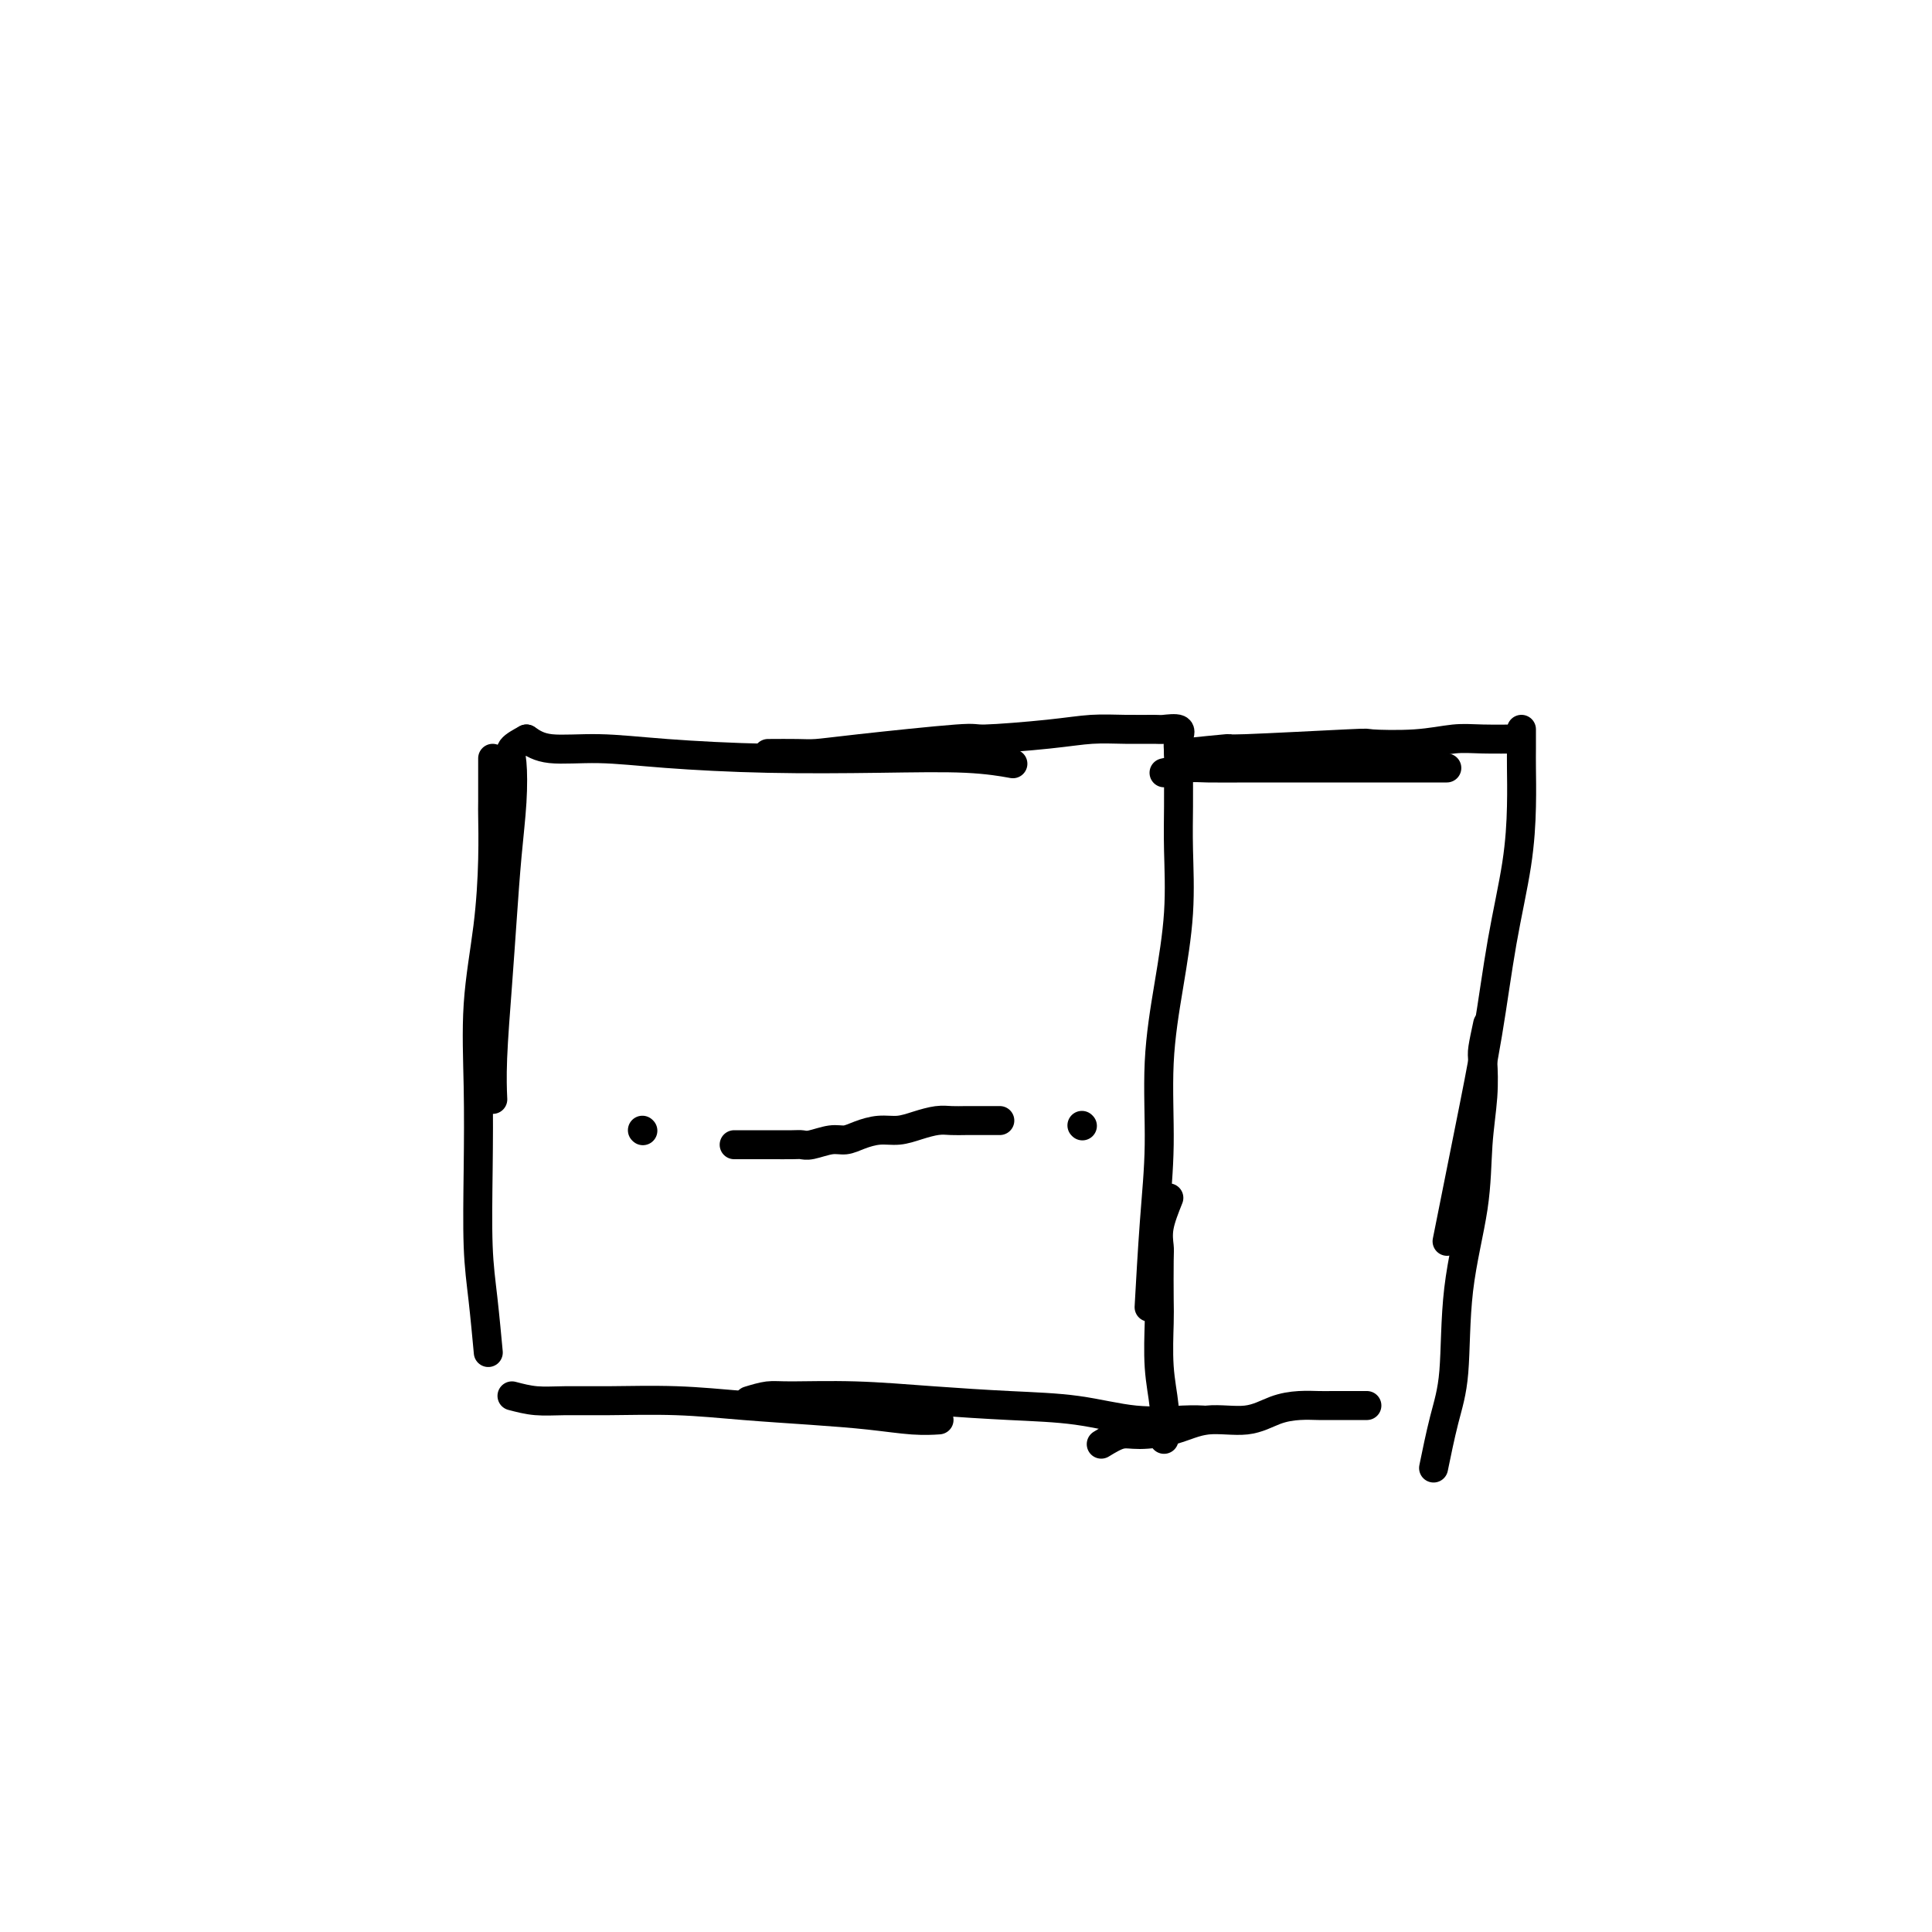 <svg viewBox='0 0 400 400' version='1.1' xmlns='http://www.w3.org/2000/svg' xmlns:xlink='http://www.w3.org/1999/xlink'><g fill='none' stroke='#000000' stroke-width='6' stroke-linecap='round' stroke-linejoin='round'><path d='M109,153c-1.262,0.681 -2.523,1.362 -3,2c-0.477,0.638 -0.169,1.233 0,3c0.169,1.767 0.199,4.707 0,8c-0.199,3.293 -0.628,6.939 -1,11c-0.372,4.061 -0.688,8.536 -1,13c-0.312,4.464 -0.620,8.918 -1,14c-0.380,5.082 -0.833,10.791 -1,15c-0.167,4.209 -0.048,6.917 0,8c0.048,1.083 0.024,0.542 0,0'/><path d='M102,157c0.004,3.650 0.008,7.301 0,9c-0.008,1.699 -0.026,1.447 0,3c0.026,1.553 0.098,4.910 0,9c-0.098,4.090 -0.367,8.912 -1,14c-0.633,5.088 -1.631,10.441 -2,16c-0.369,5.559 -0.109,11.323 0,17c0.109,5.677 0.068,11.267 0,17c-0.068,5.733 -0.163,11.609 0,16c0.163,4.391 0.582,7.298 1,11c0.418,3.702 0.834,8.201 1,10c0.166,1.799 0.083,0.900 0,0'/><path d='M106,289c1.617,0.424 3.234,0.849 5,1c1.766,0.151 3.682,0.029 6,0c2.318,-0.029 5.040,0.033 9,0c3.960,-0.033 9.160,-0.163 14,0c4.840,0.163 9.322,0.618 14,1c4.678,0.382 9.552,0.691 14,1c4.448,0.309 8.471,0.619 12,1c3.529,0.381 6.566,0.833 9,1c2.434,0.167 4.267,0.048 5,0c0.733,-0.048 0.367,-0.024 0,0'/><path d='M155,290c1.417,-0.429 2.834,-0.858 4,-1c1.166,-0.142 2.081,0.002 5,0c2.919,-0.002 7.840,-0.151 13,0c5.160,0.151 10.557,0.601 16,1c5.443,0.399 10.930,0.748 16,1c5.070,0.252 9.723,0.407 14,1c4.277,0.593 8.177,1.623 12,2c3.823,0.377 7.568,0.102 10,0c2.432,-0.102 3.552,-0.029 4,0c0.448,0.029 0.224,0.015 0,0'/><path d='M109,153c1.276,0.868 2.552,1.735 5,2c2.448,0.265 6.069,-0.074 10,0c3.931,0.074 8.172,0.559 14,1c5.828,0.441 13.244,0.836 21,1c7.756,0.164 15.852,0.095 23,0c7.148,-0.095 13.348,-0.218 18,0c4.652,0.218 7.758,0.777 9,1c1.242,0.223 0.621,0.112 0,0'/><path d='M159,156c2.200,-0.014 4.400,-0.027 6,0c1.600,0.027 2.600,0.096 4,0c1.400,-0.096 3.201,-0.355 9,-1c5.799,-0.645 15.595,-1.675 20,-2c4.405,-0.325 3.419,0.057 6,0c2.581,-0.057 8.731,-0.551 13,-1c4.269,-0.449 6.658,-0.854 9,-1c2.342,-0.146 4.638,-0.034 7,0c2.362,0.034 4.791,-0.010 6,0c1.209,0.010 1.200,0.075 2,0c0.800,-0.075 2.411,-0.291 3,0c0.589,0.291 0.158,1.089 0,2c-0.158,0.911 -0.041,1.934 0,3c0.041,1.066 0.005,2.175 0,4c-0.005,1.825 0.019,4.366 0,7c-0.019,2.634 -0.081,5.359 0,9c0.081,3.641 0.306,8.196 0,13c-0.306,4.804 -1.143,9.857 -2,15c-0.857,5.143 -1.732,10.375 -2,16c-0.268,5.625 0.073,11.642 0,17c-0.073,5.358 -0.558,10.058 -1,16c-0.442,5.942 -0.841,13.126 -1,16c-0.159,2.874 -0.080,1.437 0,0'/><path d='M242,248c-0.845,2.116 -1.690,4.231 -2,6c-0.310,1.769 -0.084,3.191 0,4c0.084,0.809 0.026,1.005 0,3c-0.026,1.995 -0.021,5.787 0,8c0.021,2.213 0.058,2.845 0,5c-0.058,2.155 -0.212,5.832 0,9c0.212,3.168 0.789,5.829 1,8c0.211,2.171 0.057,3.854 0,5c-0.057,1.146 -0.016,1.756 0,2c0.016,0.244 0.008,0.122 0,0'/><path d='M241,160c1.849,-0.423 3.699,-0.845 5,-1c1.301,-0.155 2.054,-0.041 4,0c1.946,0.041 5.086,0.011 9,0c3.914,-0.011 8.601,-0.003 13,0c4.399,0.003 8.509,0.001 12,0c3.491,-0.001 6.363,-0.000 9,0c2.637,0.000 5.039,0.000 6,0c0.961,-0.000 0.480,-0.000 0,0'/><path d='M244,156c4.386,-0.452 8.771,-0.905 10,-1c1.229,-0.095 -0.700,0.167 4,0c4.700,-0.167 16.028,-0.763 21,-1c4.972,-0.237 3.589,-0.116 5,0c1.411,0.116 5.616,0.227 9,0c3.384,-0.227 5.948,-0.793 8,-1c2.052,-0.207 3.591,-0.056 6,0c2.409,0.056 5.688,0.016 7,0c1.312,-0.016 0.656,-0.008 0,0'/><path d='M315,151c0.003,1.409 0.006,2.818 0,4c-0.006,1.182 -0.020,2.137 0,4c0.020,1.863 0.075,4.634 0,8c-0.075,3.366 -0.280,7.325 -1,12c-0.720,4.675 -1.955,10.065 -3,16c-1.045,5.935 -1.899,12.416 -3,19c-1.101,6.584 -2.450,13.273 -4,21c-1.550,7.727 -3.300,16.494 -4,20c-0.700,3.506 -0.350,1.753 0,0'/><path d='M308,212c-0.415,1.925 -0.830,3.851 -1,5c-0.170,1.149 -0.095,1.523 0,3c0.095,1.477 0.209,4.059 0,7c-0.209,2.941 -0.741,6.241 -1,10c-0.259,3.759 -0.245,7.975 -1,13c-0.755,5.025 -2.280,10.857 -3,17c-0.720,6.143 -0.636,12.595 -1,17c-0.364,4.405 -1.175,6.763 -2,10c-0.825,3.237 -1.664,7.353 -2,9c-0.336,1.647 -0.168,0.823 0,0'/><path d='M228,299c1.408,-0.858 2.815,-1.717 4,-2c1.185,-0.283 2.146,0.009 4,0c1.854,-0.009 4.599,-0.318 7,-1c2.401,-0.682 4.456,-1.738 7,-2c2.544,-0.262 5.575,0.270 8,0c2.425,-0.270 4.243,-1.340 6,-2c1.757,-0.660 3.454,-0.909 5,-1c1.546,-0.091 2.940,-0.024 4,0c1.060,0.024 1.787,0.007 3,0c1.213,-0.007 2.913,-0.002 4,0c1.087,0.002 1.562,0.000 2,0c0.438,-0.000 0.839,-0.000 1,0c0.161,0.000 0.080,0.000 0,0'/><path d='M133,234c0.000,0.000 0.100,0.100 0.1,0.1'/><path d='M224,233c0.000,0.000 0.100,0.100 0.1,0.1'/><path d='M152,237c0.960,-0.000 1.920,-0.000 3,0c1.080,0.000 2.279,0.001 3,0c0.721,-0.001 0.962,-0.004 2,0c1.038,0.004 2.872,0.016 4,0c1.128,-0.016 1.550,-0.060 2,0c0.450,0.060 0.927,0.222 2,0c1.073,-0.222 2.740,-0.829 4,-1c1.260,-0.171 2.111,0.095 3,0c0.889,-0.095 1.816,-0.551 3,-1c1.184,-0.449 2.624,-0.891 4,-1c1.376,-0.109 2.689,0.114 4,0c1.311,-0.114 2.620,-0.567 4,-1c1.380,-0.433 2.832,-0.848 4,-1c1.168,-0.152 2.053,-0.041 3,0c0.947,0.041 1.956,0.011 3,0c1.044,-0.011 2.122,-0.003 3,0c0.878,0.003 1.555,0.001 2,0c0.445,-0.001 0.658,-0.000 1,0c0.342,0.000 0.812,0.000 1,0c0.188,-0.000 0.094,-0.000 0,0'/></g>
</svg>
